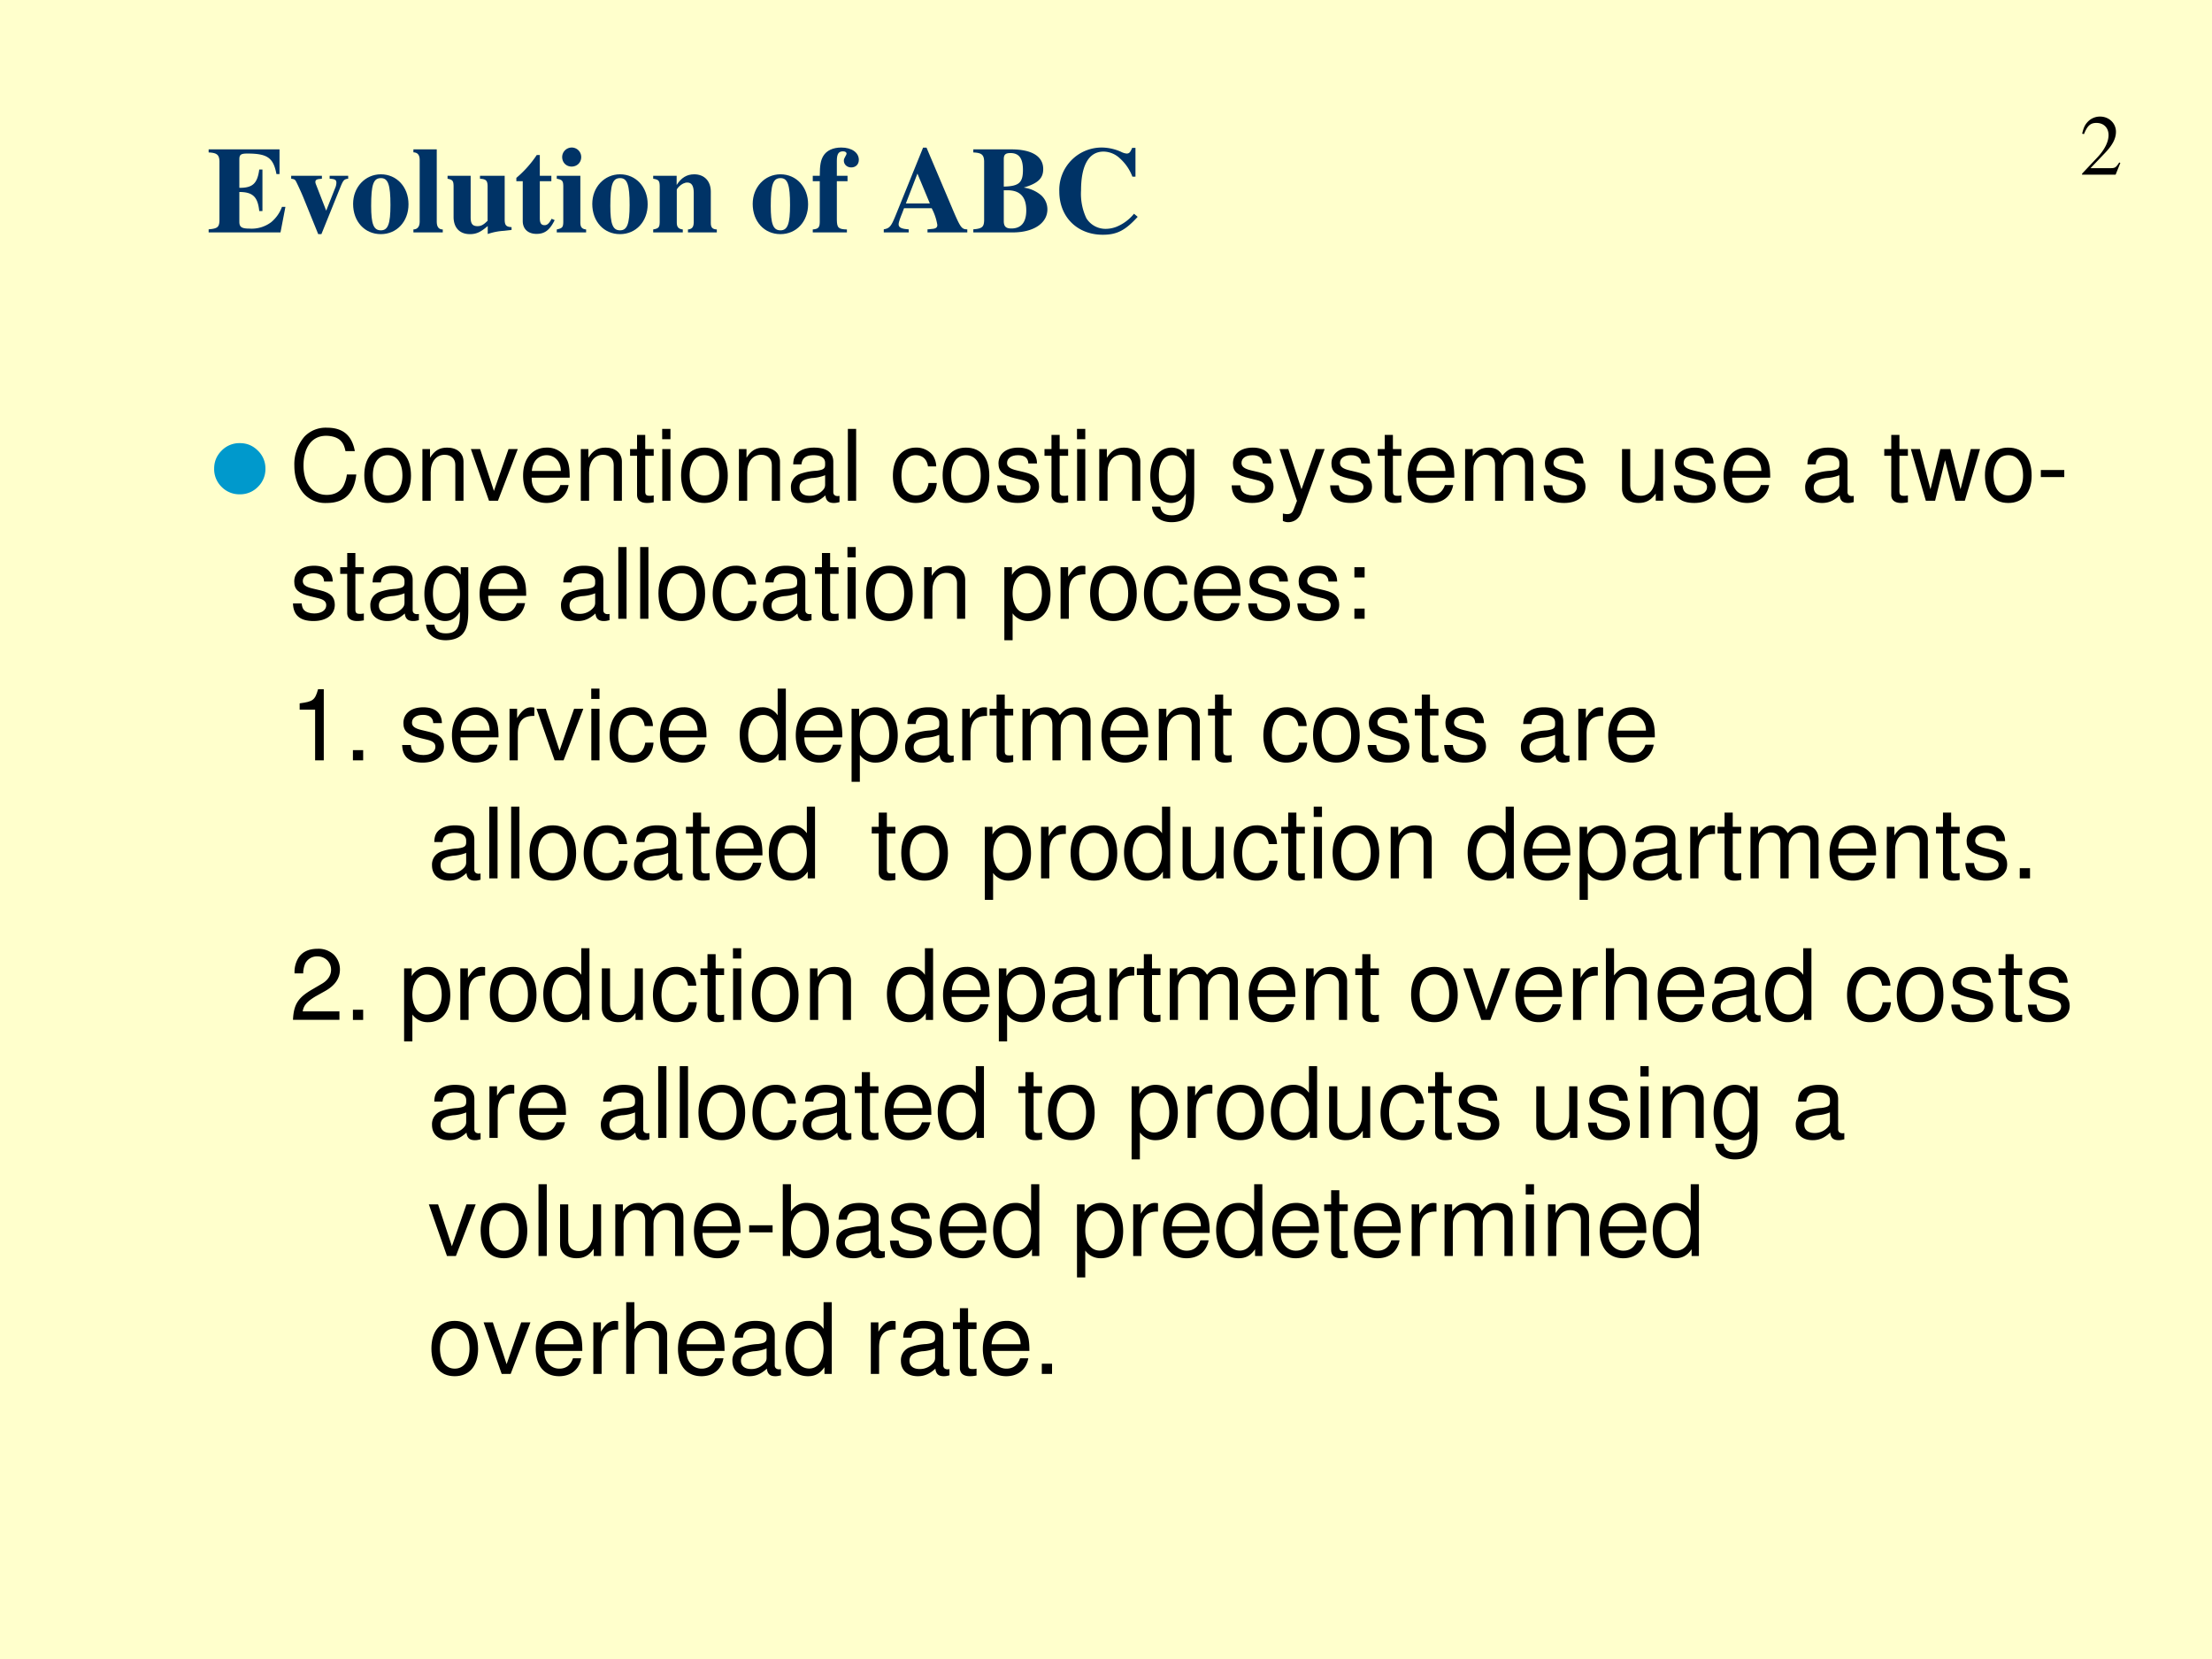 <svg xmlns="http://www.w3.org/2000/svg" xmlns:xlink="http://www.w3.org/1999/xlink" width="960" height="720" viewBox="0 0 720 540"><rect x="0" y="0" width="720" height="540" fill="#808080" stroke="none"/><g data-name="Artifact"><clipPath id="a"><path fill-rule="evenodd" d="M0 540h720V0H0Z"/></clipPath><g clip-path="url(#a)"><path fill-rule="evenodd" d="M6 546h720V6H6Z"/></g><clipPath id="b"><path fill-rule="evenodd" d="M0 540h720V0H0Z"/></clipPath><g clip-path="url(#b)"><path fill="#ffc" fill-rule="evenodd" d="M0 540h720V0H0Z"/></g></g><g data-name="Span"><clipPath id="c"><path fill-rule="evenodd" d="M0 540h720V0H0Z"/></clipPath><g clip-path="url(#c)"><symbol id="d"><path d="M0 .651C.067.648.086.632.088.58V.096C.086.043.072.031 0 .025V0h.585l.04.208H.597A.294.294 0 0 0 .51.084.264.264 0 0 0 .333.031C.268.031.25.044.25.087v.242C.359.329.4.29.412.174h.026v.338H.412C.397.398.358.362.25.363v.232c0 .038.013.047.065.047.163 0 .212-.034.237-.167h.025v.201H0V.651Z"/></symbol><symbol id="e"><path d="M.464.475H.313V.451C.356.449.368.442.368.418A.116.116 0 0 0 .357.373L.285.191.206.394C.198.414.197.418.197.425c0 .015.01.022.035.024L.25.451v.024H0V.451C.023.448.029.445.035.436c.003 0 .049-.1.065-.14L.22 0h.026l.16.396C.425.44.433.448.464.451v.024Z"/></symbol><symbol id="f"><path d="M.226.487C.098.487 0 .382 0 .246 0 .103.094 0 .226 0c.13 0 .225.103.225.243 0 .141-.096.244-.225.244M.227.456C.285.456.304.401.304.237.304.083.284.031.226.031.167.031.147.082.147.229c0 .175.018.227.08.227Z"/></symbol><symbol id="g"><path d="M.239.024c-.032 0-.048.02-.049.06v.592H0V.652C.033.651.05.632.051.594v-.51C.05.046.032.025 0 .024V0h.239v.024Z"/></symbol><symbol id="h"><path d="M.521.057C.478.059.466.072.465.115v.36H.264V.451C.313.448.325.436.326.392V.109C.293.076.273.065.244.065c-.041 0-.056.02-.056.071v.339H0V.451C.041.443.048.434.049.392V.14c0-.088.05-.14.133-.14.052 0 .087.016.145.066V.001a.495.495 0 0 0 .132.026l.062.007v.023Z"/></symbol><symbol id="i"><path d="M.285.473H.191v.169H.166A.878.878 0 0 0 0 .456V.429h.052V.105C.052.04.095 0 .164 0c.067 0 .107.03.148.112L.287.123C.267.085.251.071.23.071.202.071.191.088.191.128v.301h.094v.044Z"/></symbol><symbol id="j"><path d="M.239.024C.205.028.192.043.192.081v.38H0V.437C.044.429.052.42.053.378V.084C.052.042.045.034 0 .024V0h.239v.024M.122.691A.078.078 0 0 1 .044.614c0-.045.033-.078.077-.078s.078.033.078.077a.077.077 0 0 1-.077.078Z"/></symbol><symbol id="k"><path d="M.518.024C.481.026.468.041.469.081v.251c0 .086-.053.141-.135.141C.274.473.228.445.191.386v.075H0V.437C.044.43.052.421.053.378V.084C.052.041.044.032 0 .024V0h.241v.024C.205.028.192.044.192.081v.267c0 .003.007.014.017.024.022.022.046.034.069.034C.313.406.33.379.33.323V.081C.329.043.316.027.283.024V0h.235v.024Z"/></symbol><symbol id="l"><path d="M-2147483500-2147483500Z"/></symbol><symbol id="m"><path d="M0 0h.278v.024C.209.026.197.037.196.103v.314h.087v.044H.196v.122c0 .055.014.077.05.077C.264.66.275.653.275.641.275.636.272.63.266.62.257.605.253.595.253.584c0-.031.026-.055.06-.055.037 0 .062.025.062.062 0 .059-.058.1-.143.1C.165.691.113.667.086.623.065.588.057.547.057.461H0V.417h.057V.084C.056.04.045.028 0 .024V0Z"/></symbol><symbol id="n"><path d="M.68.025C.636.025.625.039.571.164L.348.69H.32L.098.142C.06.048.048.034 0 .025V0h.203v.025C.143.029.121.04.121.066c0 .013.007.037.029.091l.015.04H.39A.44.44 0 0 0 .436.061C.436.039.423.03.388.028A.392.392 0 0 0 .356.025V0H.68v.025m-.5.211.094.243.101-.243H.18Z"/></symbol><symbol id="o"><path d="M0 0h.322c.169 0 .281.075.281.188a.153.153 0 0 1-.054.117.277.277 0 0 1-.139.06C.526.399.569.44.569.516c0 .103-.092.16-.26.16H0V.651C.067.648.086.633.088.58V.096C.086.044.071.031 0 .025V0m.248.343h.03C.381.343.431.289.431.179.431.082.39.032.309.032.265.032.248.049.248.093v.25m0 .254c0 .036.014.049.054.049.07 0 .102-.043.102-.137C.404.404.371.376.248.373v.224Z"/></symbol><symbol id="p"><path d="M.608.171a.357.357 0 0 0-.14-.105.245.245 0 0 0-.09-.018.183.183 0 0 0-.158.087.465.465 0 0 0-.043.225c0 .207.064.317.184.317A.198.198 0 0 0 .494.621.38.38 0 0 0 .595.473H.62v.234H.593C.578.671.569.661.548.661a.124.124 0 0 0-.045.014.39.39 0 0 1-.154.035A.345.345 0 0 1 0 .352C0 .145.146 0 .354 0c.115 0 .183.035.284.146l-.03.025Z"/></symbol><use xlink:href="#d" fill="#036" transform="matrix(39.984 0 0 -39.984 67.912 75.65)"/><use xlink:href="#e" fill="#036" transform="matrix(39.984 0 0 -39.984 94.781 76.21)"/><use xlink:href="#f" fill="#036" transform="matrix(39.984 0 0 -39.984 114.933 76.21)"/><use xlink:href="#g" fill="#036" transform="matrix(39.984 0 0 -39.984 134.565 75.65)"/><use xlink:href="#h" fill="#036" transform="matrix(39.984 0 0 -39.984 145.68 76.21)"/><use xlink:href="#i" fill="#036" transform="matrix(39.984 0 0 -39.984 168.072 76.13)"/><use xlink:href="#j" fill="#036" transform="matrix(39.984 0 0 -39.984 181.226 75.65)"/><use xlink:href="#f" fill="#036" transform="matrix(39.984 0 0 -39.984 192.782 76.21)"/><use xlink:href="#k" fill="#036" transform="matrix(39.984 0 0 -39.984 212.614 75.65)"/><use xlink:href="#l" fill="#036" transform="matrix(39.984 0 0 -39.984 85864980000 -85864980000)"/><use xlink:href="#f" fill="#036" transform="matrix(39.984 0 0 -39.984 245 76.21)"/><use xlink:href="#m" fill="#036" transform="matrix(39.984 0 0 -39.984 264.553 75.65)"/><use xlink:href="#l" fill="#036" transform="matrix(39.984 0 0 -39.984 85864980000 -85864980000)"/><use xlink:href="#n" fill="#036" transform="matrix(39.984 0 0 -39.984 287.664 75.65)"/><use xlink:href="#o" fill="#036" transform="matrix(39.984 0 0 -39.984 316.812 75.65)"/><use xlink:href="#p" fill="#036" transform="matrix(39.984 0 0 -39.984 344.801 76.41)"/></g></g><g data-name="Span"><clipPath id="q"><path fill-rule="evenodd" d="M0 540h720V0H0Z"/></clipPath><g clip-path="url(#q)"><symbol id="r"><path d="M0 .29c0 .079.028.147.084.203A.279.279 0 0 0 .29.578C.37.578.437.55.494.493A.277.277 0 0 0 .579.29.279.279 0 0 0 .494.084.28.28 0 0 0 .289 0a.28.28 0 0 0-.205.084A.28.28 0 0 0 0 .29Z"/></symbol><use xlink:href="#r" fill="#09c" transform="matrix(28.824 0 0 -28.824 69.707 160.897)"/></g></g><g data-name="Span"><clipPath id="s"><path fill-rule="evenodd" d="M0 540h720V0H0Z"/></clipPath><g clip-path="url(#s)"><symbol id="t"><path d="M.614.526C.585.686.493.764.333.764A.298.298 0 0 1 .102.673.43.43 0 0 1 0 .379C0 .259.037.156.105.085A.295.295 0 0 1 .329 0c.178 0 .278.096.3.289H.533A.364.364 0 0 0 .5.176C.47.116.408.082.33.082.185.082.093.198.093.38c0 .187.087.302.229.302.059 0 .114-.017.144-.046C.493.611.508.581.519.526h.095Z"/></symbol><symbol id="u"><path d="M.236.562C.088.562 0 .457 0 .281 0 .104.088 0 .237 0c.148 0 .237.105.237.277 0 .182-.086.285-.238.285M.237.485c.094 0 .15-.077.15-.207C.387.154.329.077.237.077c-.093 0-.15.077-.15.204s.057.204.15.204Z"/></symbol><symbol id="v"><path d="M0 .524V0h.084v.289c0 .107.056.177.142.177.066 0 .108-.04.108-.103V0h.083v.396c0 .087-.065.143-.166.143C.173.539.123.509.077.436v.088H0Z"/></symbol><symbol id="w"><path d="m.275 0 .201.524H.382L.234.099l-.14.425H0L.184 0h.091Z"/></symbol><symbol id="x"><path d="M.473.257c0 .08-.006.128-.021.167A.22.22 0 0 1 .24.562C.094.562 0 .451 0 .278S.09 0 .238 0c.12 0 .203.068.224.182H.378C.355.113.308.077.241.077a.145.145 0 0 0-.126.068c-.02.03-.027.06-.028.112h.386M.089.325c.007.097.066.16.15.16.085 0 .144-.066.144-.16H.089Z"/></symbol><symbol id="y"><path d="M.24.547H.154v.144H.071V.547H0V.479h.071V.083C.071.029.107 0 .172 0c.022 0 .04.002.068.007v.07A.154.154 0 0 0 .2.073C.164.073.154.083.154.12v.359H.24v.068Z"/></symbol><symbol id="z"><path d="M.084.524H.001V0h.083v.524m0 .205H0V.624h.084v.105Z"/></symbol><symbol id="A"><path d="M.493.072.475.07C.446.07.43.085.43.111v.308C.43.512.362.562.233.562.156.562.095.54.059.501.035.474.025.444.023.392h.084C.114.456.152.485.23.485.306.485.347.457.347.407V.385C.346.349.328.336.26.327A.598.598 0 0 1 .092.295.14.14 0 0 1 0 .155C0 .06.066 0 .172 0 .238 0 .291.023.35.077.356.023.382 0 .436 0c.018 0 .029.002.057.009v.063M.347.188C.347.16.339.143.314.12A.177.177 0 0 0 .19.073C.125.073.087.104.087.157c0 .055.036.083.126.096a.407.407 0 0 1 .134.029V.188Z"/></symbol><symbol id="B"><path d="M.084.729H0V0h.084v.729Z"/></symbol><symbol id="C"><path d="M-2147483500-2147483500Z"/></symbol><symbol id="D"><path d="M.44.371a.216.216 0 0 1-.035.113.21.21 0 0 1-.172.078C.091.562 0 .45 0 .276 0 .107.09 0 .232 0c.125 0 .204.075.214.203H.362C.348.119.305.077.234.077.142.077.087.152.087.276c0 .131.054.209.145.209.07 0 .114-.041.124-.114H.44Z"/></symbol><symbol id="E"><path d="M.404.401C.403.504.335.562.214.562.092.562.013.499.013.402.013.32.055.281.179.251L.257.232C.315.218.338.197.338.16.338.11.289.077.216.077.171.077.133.09.112.112.099.127.093.142.088.179H0C.004.058.072 0 .209 0c.132 0 .216.065.216.166 0 .078-.044.121-.148.146l-.08.019C.129.347.1.369.1.406c0 .049.043.079.111.079.067 0 .103-.029.105-.084h.088Z"/></symbol><symbol id="F"><path d="M.369.742V.666C.327.729.281.757.215.757.088.757 0 .639 0 .471 0 .383.021.319.066.266A.186.186 0 0 1 .209.195c.063 0 .108.028.152.094V.262C.361.122.322.07.218.07.147.07.11.098.102.158H.017C.025.061.102 0 .216 0c.077 0 .141.025.175.067.04.049.055.114.055.237v.438H.369M.223.68C.311.68.361.606.361.473.361.346.31.272.223.272.137.272.087.347.087.476c0 .128.05.204.136.204Z"/></symbol><symbol id="G"><path d="M.368.742.223.334.089.742H0L.177.216.145.133C.131.096.113.082.078.082a.192.192 0 0 0-.044.006V.013A.113.113 0 0 1 .09 0c.027 0 .056.009.078.025a.161.161 0 0 1 .057.083l.233.634h-.09Z"/></symbol><symbol id="H"><path d="M0 .524V0h.084v.329c0 .076.055.137.123.137.062 0 .097-.038.097-.105V0h.084v.329c0 .076.055.137.123.137.061 0 .097-.039.097-.105V0h.084v.393C.692.487.638.539.54.539.47.539.428.518.379.459.348.515.306.539.238.539.168.539.121.513.077.45v.074H0Z"/></symbol><symbol id="I"><path d="M.417.023v.524H.334V.25C.334.143.278.073.191.073c-.066 0-.108.04-.108.103v.371H0V.143C0 .056.065 0 .167 0c.077 0 .126.027.175.096V.023h.075Z"/></symbol><symbol id="J"><path d="m.548 0 .154.524H.608L.504.116.401.524H.299l-.1-.408-.107.408H0L.152 0h.094l.101.411L.453 0h.095Z"/></symbol><use xlink:href="#t" transform="matrix(32.064 0 0 -32.064 95.811 163.717)"/><use xlink:href="#u" transform="matrix(32.064 0 0 -32.064 118.577 163.717)"/><use xlink:href="#v" transform="matrix(32.064 0 0 -32.064 137.494 162.98)"/><use xlink:href="#w" transform="matrix(32.064 0 0 -32.064 153.27 162.98)"/><use xlink:href="#x" transform="matrix(32.064 0 0 -32.064 170.264 163.717)"/><use xlink:href="#v" transform="matrix(32.064 0 0 -32.064 189.053 162.98)"/><use xlink:href="#y" transform="matrix(32.064 0 0 -32.064 205.085 163.717)"/><use xlink:href="#z" transform="matrix(32.064 0 0 -32.064 215.538 162.98)"/><use xlink:href="#u" transform="matrix(32.064 0 0 -32.064 221.694 163.717)"/><use xlink:href="#v" transform="matrix(32.064 0 0 -32.064 240.516 162.98)"/><use xlink:href="#A" transform="matrix(32.064 0 0 -32.064 257.446 163.717)"/><use xlink:href="#B" transform="matrix(32.064 0 0 -32.064 275.979 162.98)"/><use xlink:href="#C" transform="matrix(32.064 0 0 -32.064 68856909000 -68856909000)"/><use xlink:href="#D" transform="matrix(32.064 0 0 -32.064 290.632 163.717)"/><use xlink:href="#u" transform="matrix(32.064 0 0 -32.064 306.824 163.717)"/><use xlink:href="#E" transform="matrix(32.064 0 0 -32.064 324.588 163.717)"/><use xlink:href="#y" transform="matrix(32.064 0 0 -32.064 339.978 163.717)"/><use xlink:href="#z" transform="matrix(32.064 0 0 -32.064 350.56 162.98)"/><use xlink:href="#v" transform="matrix(32.064 0 0 -32.064 357.806 162.98)"/><use xlink:href="#F" transform="matrix(32.064 0 0 -32.064 374.415 169.97)"/><use xlink:href="#C" transform="matrix(32.064 0 0 -32.064 68856909000 -68856909000)"/><use xlink:href="#E" transform="matrix(32.064 0 0 -32.064 400.9 163.717)"/><use xlink:href="#G" transform="matrix(32.064 0 0 -32.064 416.483 169.97)"/><use xlink:href="#E" transform="matrix(32.064 0 0 -32.064 432.964 163.717)"/><use xlink:href="#y" transform="matrix(32.064 0 0 -32.064 448.451 163.717)"/><use xlink:href="#x" transform="matrix(32.064 0 0 -32.064 458.198 163.717)"/><use xlink:href="#H" transform="matrix(32.064 0 0 -32.064 476.892 162.98)"/><use xlink:href="#E" transform="matrix(32.064 0 0 -32.064 502.447 163.717)"/><use xlink:href="#C" transform="matrix(32.064 0 0 -32.064 68856909000 -68856909000)"/><use xlink:href="#I" transform="matrix(32.064 0 0 -32.064 527.97 163.717)"/><use xlink:href="#E" transform="matrix(32.064 0 0 -32.064 544.803 163.717)"/><use xlink:href="#x" transform="matrix(32.064 0 0 -32.064 561.028 163.717)"/><use xlink:href="#C" transform="matrix(32.064 0 0 -32.064 68856909000 -68856909000)"/><use xlink:href="#A" transform="matrix(32.064 0 0 -32.064 587.577 163.717)"/><use xlink:href="#C" transform="matrix(32.064 0 0 -32.064 68856909000 -68856909000)"/><use xlink:href="#y" transform="matrix(32.064 0 0 -32.064 613.324 163.717)"/><use xlink:href="#J" transform="matrix(32.064 0 0 -32.064 621.981 162.98)"/><use xlink:href="#u" transform="matrix(32.064 0 0 -32.064 646.093 163.717)"/></g></g><g data-name="Span"><clipPath id="K"><path fill-rule="evenodd" d="M0 540h720V0H0Z"/></clipPath><g clip-path="url(#K)"><symbol id="L"><path d="M.238.072H0V0h.238v.072Z"/></symbol><use xlink:href="#L" transform="matrix(32.064 0 0 -32.064 664.285 155.285)"/></g></g><g data-name="Span"><clipPath id="M"><path fill-rule="evenodd" d="M0 540h720V0H0Z"/></clipPath><g clip-path="url(#M)"><symbol id="N"><path d="M0 0h.084v.273A.192.192 0 0 1 .245.195c.136 0 .224.109.224.276 0 .176-.086.286-.225.286A.189.189 0 0 1 .077.663v.079H0V0m.23.679C.322.679.382.598.382.473c0-.119-.061-.2-.152-.2-.089 0-.146.08-.146.203 0 .123.057.203.146.203Z"/></symbol><symbol id="O"><path d="M0 .524V0h.084v.272c.001.126.053.182.168.179v.085A.211.211 0 0 1 .22.539C.166.539.125.507.077.429v.095H0Z"/></symbol><symbol id="P"><path d="M.104.104H0V0h.104v.104m0 .42H0V.42h.104v.104Z"/></symbol><use xlink:href="#E" transform="matrix(32.04 0 0 -32.04 95.361 202.147)"/><use xlink:href="#y" transform="matrix(32.04 0 0 -32.04 110.74 202.147)"/><use xlink:href="#A" transform="matrix(32.04 0 0 -32.04 120.545 202.147)"/><use xlink:href="#F" transform="matrix(32.04 0 0 -32.04 138.135 208.395)"/><use xlink:href="#x" transform="matrix(32.04 0 0 -32.04 156.11 202.147)"/><use xlink:href="#C" transform="matrix(32.04 0 0 -32.04 68805370000 -68805370000)"/><use xlink:href="#A" transform="matrix(32.04 0 0 -32.04 182.606 202.147)"/><use xlink:href="#B" transform="matrix(32.04 0 0 -32.04 201.254 201.41)"/><use xlink:href="#B" transform="matrix(32.04 0 0 -32.04 208.366 201.41)"/><use xlink:href="#u" transform="matrix(32.04 0 0 -32.04 214.326 202.147)"/><use xlink:href="#D" transform="matrix(32.04 0 0 -32.04 231.98 202.147)"/><use xlink:href="#A" transform="matrix(32.04 0 0 -32.04 248.352 202.147)"/><use xlink:href="#y" transform="matrix(32.04 0 0 -32.04 265.27 202.147)"/><use xlink:href="#z" transform="matrix(32.04 0 0 -32.04 275.843 201.41)"/><use xlink:href="#u" transform="matrix(32.04 0 0 -32.04 281.898 202.147)"/><use xlink:href="#v" transform="matrix(32.04 0 0 -32.04 300.802 201.41)"/><use xlink:href="#C" transform="matrix(32.04 0 0 -32.04 68805370000 -68805370000)"/><use xlink:href="#N" transform="matrix(32.04 0 0 -32.04 326.914 208.395)"/><use xlink:href="#O" transform="matrix(32.04 0 0 -32.04 345.21 201.41)"/><use xlink:href="#u" transform="matrix(32.04 0 0 -32.04 354.821 202.147)"/><use xlink:href="#D" transform="matrix(32.04 0 0 -32.04 372.347 202.147)"/><use xlink:href="#x" transform="matrix(32.04 0 0 -32.04 388.656 202.147)"/><use xlink:href="#E" transform="matrix(32.04 0 0 -32.04 406.278 202.147)"/><use xlink:href="#E" transform="matrix(32.04 0 0 -32.04 422.298 202.147)"/><use xlink:href="#P" transform="matrix(32.04 0 0 -32.04 440.849 201.41)"/></g></g><g data-name="Span"><clipPath id="Q"><path fill-rule="evenodd" d="M0 540h720V0H0Z"/></clipPath><g clip-path="url(#Q)"><symbol id="R"><path d="M.157.515V0h.088v.723H.187C.156.612.136.597 0 .579V.515h.157Z"/></symbol><symbol id="S"><path d="M.104.104H0V0h.104v.104Z"/></symbol><symbol id="T"><path d="M.469.752H.386V.481a.183.183 0 0 1-.161.081C.089.562 0 .453 0 .286 0 .109.086 0 .228 0 .3 0 .35.027.395.092V.023h.074v.729M.239.484c.09 0 .147-.079.147-.205C.386.158.328.078.24.078.148.078.087.159.087.281c0 .122.061.203.152.203Z"/></symbol><use xlink:href="#R" transform="matrix(32.04 0 0 -32.04 97.54 247.49)"/><use xlink:href="#S" transform="matrix(32.04 0 0 -32.04 114.874 247.49)"/><use xlink:href="#C" transform="matrix(32.04 0 0 -32.04 68805370000 -68805370000)"/><use xlink:href="#E" transform="matrix(32.04 0 0 -32.04 130.894 248.227)"/><use xlink:href="#x" transform="matrix(32.04 0 0 -32.04 147.106 248.227)"/><use xlink:href="#O" transform="matrix(32.04 0 0 -32.04 165.85 247.49)"/><use xlink:href="#w" transform="matrix(32.04 0 0 -32.04 174.628 247.49)"/><use xlink:href="#z" transform="matrix(32.04 0 0 -32.04 192.443 247.49)"/><use xlink:href="#D" transform="matrix(32.04 0 0 -32.04 198.434 248.227)"/><use xlink:href="#x" transform="matrix(32.04 0 0 -32.04 214.807 248.227)"/><use xlink:href="#C" transform="matrix(32.04 0 0 -32.04 68805370000 -68805370000)"/><use xlink:href="#T" transform="matrix(32.04 0 0 -32.04 240.759 248.227)"/><use xlink:href="#x" transform="matrix(32.04 0 0 -32.04 259.022 248.227)"/><use xlink:href="#N" transform="matrix(32.04 0 0 -32.04 277.188 254.475)"/><use xlink:href="#A" transform="matrix(32.04 0 0 -32.04 294.618 248.227)"/><use xlink:href="#O" transform="matrix(32.04 0 0 -32.04 313.201 247.49)"/><use xlink:href="#y" transform="matrix(32.04 0 0 -32.04 322.108 248.227)"/><use xlink:href="#H" transform="matrix(32.04 0 0 -32.04 332.81 247.49)"/><use xlink:href="#x" transform="matrix(32.04 0 0 -32.04 358.538 248.227)"/><use xlink:href="#v" transform="matrix(32.04 0 0 -32.04 377.185 247.49)"/><use xlink:href="#y" transform="matrix(32.04 0 0 -32.04 393.205 248.227)"/><use xlink:href="#C" transform="matrix(32.04 0 0 -32.04 68805370000 -68805370000)"/><use xlink:href="#D" transform="matrix(32.04 0 0 -32.04 411.212 248.227)"/><use xlink:href="#u" transform="matrix(32.04 0 0 -32.04 427.392 248.227)"/><use xlink:href="#E" transform="matrix(32.04 0 0 -32.04 445.142 248.227)"/><use xlink:href="#y" transform="matrix(32.04 0 0 -32.04 460.521 248.227)"/><use xlink:href="#E" transform="matrix(32.04 0 0 -32.04 470.07 248.227)"/><use xlink:href="#C" transform="matrix(32.04 0 0 -32.04 68805370000 -68805370000)"/><use xlink:href="#A" transform="matrix(32.04 0 0 -32.04 495.06 248.227)"/><use xlink:href="#O" transform="matrix(32.04 0 0 -32.04 513.74 247.49)"/><use xlink:href="#x" transform="matrix(32.04 0 0 -32.04 523.48 248.227)"/><use xlink:href="#C" transform="matrix(32.04 0 0 -32.04 68805370000 -68805370000)"/></g></g><g data-name="Span"><clipPath id="U"><path fill-rule="evenodd" d="M0 540h720V0H0Z"/></clipPath><g clip-path="url(#U)"><use xlink:href="#A" transform="matrix(32.04 0 0 -32.04 140.616 286.647)"/><use xlink:href="#B" transform="matrix(32.04 0 0 -32.04 159.263 285.91)"/><use xlink:href="#B" transform="matrix(32.04 0 0 -32.04 166.376 285.91)"/><use xlink:href="#u" transform="matrix(32.04 0 0 -32.04 172.335 286.647)"/><use xlink:href="#D" transform="matrix(32.04 0 0 -32.04 189.99 286.647)"/><use xlink:href="#A" transform="matrix(32.04 0 0 -32.04 206.362 286.647)"/><use xlink:href="#y" transform="matrix(32.04 0 0 -32.04 223.279 286.647)"/><use xlink:href="#x" transform="matrix(32.04 0 0 -32.04 233.02 286.647)"/><use xlink:href="#T" transform="matrix(32.04 0 0 -32.04 250.257 286.647)"/><use xlink:href="#C" transform="matrix(32.04 0 0 -32.04 68805370000 -68805370000)"/></g></g><g data-name="Span"><clipPath id="V"><path fill-rule="evenodd" d="M0 540h720V0H0Z"/></clipPath><g clip-path="url(#V)"><use xlink:href="#y" transform="matrix(32.04 0 0 -32.04 283.749 286.647)"/><use xlink:href="#u" transform="matrix(32.04 0 0 -32.04 293.36 286.647)"/><use xlink:href="#C" transform="matrix(32.04 0 0 -32.04 68805370000 -68805370000)"/><use xlink:href="#N" transform="matrix(32.04 0 0 -32.04 320.563 292.895)"/><use xlink:href="#O" transform="matrix(32.04 0 0 -32.04 338.857 285.91)"/><use xlink:href="#u" transform="matrix(32.04 0 0 -32.04 348.47 286.647)"/><use xlink:href="#T" transform="matrix(32.04 0 0 -32.04 365.867 286.647)"/><use xlink:href="#I" transform="matrix(32.04 0 0 -32.04 384.93 286.647)"/><use xlink:href="#D" transform="matrix(32.04 0 0 -32.04 401.56 286.647)"/><use xlink:href="#y" transform="matrix(32.04 0 0 -32.04 417.035 286.647)"/><use xlink:href="#z" transform="matrix(32.04 0 0 -32.04 427.608 285.91)"/><use xlink:href="#u" transform="matrix(32.04 0 0 -32.04 433.76 286.647)"/><use xlink:href="#v" transform="matrix(32.04 0 0 -32.04 452.663 285.91)"/><use xlink:href="#C" transform="matrix(32.04 0 0 -32.04 68805370000 -68805370000)"/><use xlink:href="#T" transform="matrix(32.04 0 0 -32.04 477.719 286.647)"/><use xlink:href="#x" transform="matrix(32.04 0 0 -32.04 495.981 286.647)"/><use xlink:href="#N" transform="matrix(32.04 0 0 -32.04 514.148 292.895)"/><use xlink:href="#A" transform="matrix(32.04 0 0 -32.04 531.578 286.647)"/><use xlink:href="#O" transform="matrix(32.04 0 0 -32.04 550.161 285.91)"/><use xlink:href="#y" transform="matrix(32.04 0 0 -32.04 559.068 286.647)"/><use xlink:href="#H" transform="matrix(32.04 0 0 -32.04 569.77 285.91)"/><use xlink:href="#x" transform="matrix(32.04 0 0 -32.04 595.498 286.647)"/><use xlink:href="#v" transform="matrix(32.04 0 0 -32.04 614.145 285.91)"/><use xlink:href="#y" transform="matrix(32.04 0 0 -32.04 630.165 286.647)"/><use xlink:href="#E" transform="matrix(32.04 0 0 -32.04 639.713 286.647)"/><use xlink:href="#S" transform="matrix(32.04 0 0 -32.04 657.431 285.91)"/><use xlink:href="#C" transform="matrix(32.04 0 0 -32.04 68805370000 -68805370000)"/></g></g><g data-name="Span"><clipPath id="W"><path fill-rule="evenodd" d="M0 540h720V0H0Z"/></clipPath><g clip-path="url(#W)"><symbol id="X"><path d="M.472.086H.099c.009.06.041.098.128.151l.1.056c.099.055.15.129.15.218a.21.21 0 0 1-.066.155.227.227 0 0 1-.161.056C.16.722.093.69.054.628A.282.282 0 0 1 .016.472h.088a.257.257 0 0 0 .021.102.135.135 0 0 0 .122.071c.08 0 .14-.058.14-.136C.387.451.354.401.291.365L.199.311C.051.226.008.158 0 0h.472v.086Z"/></symbol><symbol id="Y"><path d="M0 .729V0h.083v.289c0 .107.056.177.142.177A.123.123 0 0 0 .299.443C.323.425.333.4.333.363V0h.083v.396c0 .088-.063.143-.165.143C.177.539.132.516.083.452v.277H0Z"/></symbol><use xlink:href="#X" transform="matrix(32.04 0 0 -32.04 95.361 331.958)"/><use xlink:href="#S" transform="matrix(32.04 0 0 -32.04 114.874 331.99)"/><use xlink:href="#C" transform="matrix(32.04 0 0 -32.04 68805370000 -68805370000)"/><use xlink:href="#N" transform="matrix(32.04 0 0 -32.04 131.535 338.975)"/><use xlink:href="#O" transform="matrix(32.04 0 0 -32.04 149.83 331.99)"/><use xlink:href="#u" transform="matrix(32.04 0 0 -32.04 159.441 332.727)"/><use xlink:href="#T" transform="matrix(32.04 0 0 -32.04 176.84 332.727)"/><use xlink:href="#I" transform="matrix(32.04 0 0 -32.04 195.903 332.727)"/><use xlink:href="#D" transform="matrix(32.04 0 0 -32.04 212.532 332.727)"/><use xlink:href="#y" transform="matrix(32.04 0 0 -32.04 228.007 332.727)"/><use xlink:href="#z" transform="matrix(32.04 0 0 -32.04 238.58 331.99)"/><use xlink:href="#u" transform="matrix(32.04 0 0 -32.04 244.732 332.727)"/><use xlink:href="#v" transform="matrix(32.04 0 0 -32.04 263.635 331.99)"/><use xlink:href="#C" transform="matrix(32.04 0 0 -32.04 68805370000 -68805370000)"/><use xlink:href="#T" transform="matrix(32.04 0 0 -32.04 288.69 332.727)"/><use xlink:href="#x" transform="matrix(32.04 0 0 -32.04 306.954 332.727)"/><use xlink:href="#N" transform="matrix(32.04 0 0 -32.04 325.12 338.975)"/><use xlink:href="#A" transform="matrix(32.04 0 0 -32.04 342.55 332.727)"/><use xlink:href="#O" transform="matrix(32.04 0 0 -32.04 361.133 331.99)"/><use xlink:href="#y" transform="matrix(32.04 0 0 -32.04 370.04 332.727)"/><use xlink:href="#H" transform="matrix(32.04 0 0 -32.04 380.742 331.99)"/><use xlink:href="#x" transform="matrix(32.04 0 0 -32.04 406.47 332.727)"/><use xlink:href="#v" transform="matrix(32.04 0 0 -32.04 425.117 331.99)"/><use xlink:href="#y" transform="matrix(32.04 0 0 -32.04 441.137 332.727)"/><use xlink:href="#C" transform="matrix(32.04 0 0 -32.04 68805370000 -68805370000)"/><use xlink:href="#u" transform="matrix(32.04 0 0 -32.04 459.304 332.727)"/><use xlink:href="#w" transform="matrix(32.04 0 0 -32.04 476.285 331.99)"/><use xlink:href="#x" transform="matrix(32.04 0 0 -32.04 493.266 332.727)"/><use xlink:href="#O" transform="matrix(32.04 0 0 -32.04 512.01 331.99)"/><use xlink:href="#Y" transform="matrix(32.04 0 0 -32.04 522.711 331.99)"/><use xlink:href="#x" transform="matrix(32.04 0 0 -32.04 539.564 332.727)"/><use xlink:href="#A" transform="matrix(32.04 0 0 -32.04 557.282 332.727)"/><use xlink:href="#T" transform="matrix(32.04 0 0 -32.04 574.584 332.727)"/><use xlink:href="#C" transform="matrix(32.04 0 0 -32.04 68805370000 -68805370000)"/><use xlink:href="#D" transform="matrix(32.04 0 0 -32.04 601.209 332.727)"/><use xlink:href="#u" transform="matrix(32.04 0 0 -32.04 617.39 332.727)"/><use xlink:href="#E" transform="matrix(32.04 0 0 -32.04 635.14 332.727)"/><use xlink:href="#y" transform="matrix(32.04 0 0 -32.04 650.519 332.727)"/><use xlink:href="#E" transform="matrix(32.04 0 0 -32.04 660.067 332.727)"/><use xlink:href="#C" transform="matrix(32.04 0 0 -32.04 68805370000 -68805370000)"/></g></g><g data-name="Span"><clipPath id="Z"><path fill-rule="evenodd" d="M0 540h720V0H0Z"/></clipPath><g clip-path="url(#Z)"><use xlink:href="#A" transform="matrix(32.064 0 0 -32.064 140.617 371.127)"/><use xlink:href="#O" transform="matrix(32.064 0 0 -32.064 159.31 370.39)"/><use xlink:href="#x" transform="matrix(32.064 0 0 -32.064 169.057 371.127)"/><use xlink:href="#C" transform="matrix(32.064 0 0 -32.064 68856909000 -68856909000)"/><use xlink:href="#A" transform="matrix(32.064 0 0 -32.064 195.574 371.127)"/><use xlink:href="#B" transform="matrix(32.064 0 0 -32.064 214.236 370.39)"/><use xlink:href="#B" transform="matrix(32.064 0 0 -32.064 221.258 370.39)"/><use xlink:href="#u" transform="matrix(32.064 0 0 -32.064 227.35 371.127)"/><use xlink:href="#D" transform="matrix(32.064 0 0 -32.064 244.92 371.127)"/><use xlink:href="#A" transform="matrix(32.064 0 0 -32.064 261.306 371.127)"/><use xlink:href="#y" transform="matrix(32.064 0 0 -32.064 278.235 371.127)"/><use xlink:href="#x" transform="matrix(32.064 0 0 -32.064 287.983 371.127)"/><use xlink:href="#T" transform="matrix(32.064 0 0 -32.064 305.233 371.127)"/><use xlink:href="#C" transform="matrix(32.064 0 0 -32.064 68856909000 -68856909000)"/><use xlink:href="#y" transform="matrix(32.064 0 0 -32.064 331.494 371.127)"/><use xlink:href="#u" transform="matrix(32.064 0 0 -32.064 341.113 371.127)"/><use xlink:href="#C" transform="matrix(32.064 0 0 -32.064 68856909000 -68856909000)"/><use xlink:href="#N" transform="matrix(32.064 0 0 -32.064 368.335 377.38)"/><use xlink:href="#O" transform="matrix(32.064 0 0 -32.064 386.548 370.39)"/><use xlink:href="#u" transform="matrix(32.064 0 0 -32.064 396.167 371.127)"/><use xlink:href="#T" transform="matrix(32.064 0 0 -32.064 413.674 371.127)"/><use xlink:href="#I" transform="matrix(32.064 0 0 -32.064 432.623 371.127)"/><use xlink:href="#D" transform="matrix(32.064 0 0 -32.064 449.36 371.127)"/><use xlink:href="#y" transform="matrix(32.064 0 0 -32.064 464.848 371.127)"/><use xlink:href="#E" transform="matrix(32.064 0 0 -32.064 474.403 371.127)"/><use xlink:href="#C" transform="matrix(32.064 0 0 -32.064 68856909000 -68856909000)"/><use xlink:href="#I" transform="matrix(32.064 0 0 -32.064 500.054 371.127)"/><use xlink:href="#E" transform="matrix(32.064 0 0 -32.064 516.888 371.127)"/><use xlink:href="#z" transform="matrix(32.064 0 0 -32.064 533.946 370.39)"/><use xlink:href="#v" transform="matrix(32.064 0 0 -32.064 541.192 370.39)"/><use xlink:href="#F" transform="matrix(32.064 0 0 -32.064 557.77 377.38)"/><use xlink:href="#C" transform="matrix(32.064 0 0 -32.064 68856909000 -68856909000)"/><use xlink:href="#A" transform="matrix(32.064 0 0 -32.064 584.51 371.127)"/><use xlink:href="#C" transform="matrix(32.064 0 0 -32.064 68856909000 -68856909000)"/></g></g><g data-name="Span"><clipPath id="aa"><path fill-rule="evenodd" d="M0 540h720V0H0Z"/></clipPath><g clip-path="url(#aa)"><use xlink:href="#w" transform="matrix(32.04 0 0 -32.04 139.59 408.82)"/><use xlink:href="#u" transform="matrix(32.04 0 0 -32.04 156.443 409.557)"/><use xlink:href="#B" transform="matrix(32.04 0 0 -32.04 175.283 408.82)"/><use xlink:href="#I" transform="matrix(32.04 0 0 -32.04 182.3 409.557)"/><use xlink:href="#H" transform="matrix(32.04 0 0 -32.04 200.274 408.82)"/><use xlink:href="#x" transform="matrix(32.04 0 0 -32.04 225.874 409.557)"/></g></g><g data-name="Span"><clipPath id="ab"><path fill-rule="evenodd" d="M0 540h720V0H0Z"/></clipPath><g clip-path="url(#ab)"><use xlink:href="#L" transform="matrix(32.04 0 0 -32.04 243.854 401.13)"/></g></g><g data-name="Span"><clipPath id="ac"><path fill-rule="evenodd" d="M0 540h720V0H0Z"/></clipPath><g clip-path="url(#ac)"><symbol id="ad"><path d="M0 .752V.023h.075V.09A.184.184 0 0 1 .241 0c.138 0 .228.113.228.287 0 .17-.085.275-.224.275A.179.179 0 0 1 .083.476v.276H0M.229.484C.322.484.382.403.382.278c0-.119-.062-.2-.153-.2-.089 0-.146.08-.146.203 0 .123.057.203.146.203Z"/></symbol><use xlink:href="#ad" transform="matrix(32.04 0 0 -32.04 254.79 409.557)"/><use xlink:href="#A" transform="matrix(32.04 0 0 -32.04 272.22 409.557)"/><use xlink:href="#E" transform="matrix(32.04 0 0 -32.04 289.682 409.557)"/><use xlink:href="#x" transform="matrix(32.04 0 0 -32.04 305.894 409.557)"/><use xlink:href="#T" transform="matrix(32.04 0 0 -32.04 323.26 409.557)"/><use xlink:href="#C" transform="matrix(32.04 0 0 -32.04 68805370000 -68805370000)"/><use xlink:href="#N" transform="matrix(32.04 0 0 -32.04 350.558 415.805)"/><use xlink:href="#O" transform="matrix(32.04 0 0 -32.04 368.853 408.82)"/><use xlink:href="#x" transform="matrix(32.04 0 0 -32.04 378.593 409.557)"/><use xlink:href="#T" transform="matrix(32.04 0 0 -32.04 395.862 409.557)"/><use xlink:href="#x" transform="matrix(32.04 0 0 -32.04 414.125 409.557)"/><use xlink:href="#y" transform="matrix(32.04 0 0 -32.04 431.01 409.557)"/><use xlink:href="#x" transform="matrix(32.04 0 0 -32.04 440.75 409.557)"/><use xlink:href="#O" transform="matrix(32.04 0 0 -32.04 459.494 408.82)"/><use xlink:href="#H" transform="matrix(32.04 0 0 -32.04 470.195 408.82)"/><use xlink:href="#z" transform="matrix(32.04 0 0 -32.04 496.628 408.82)"/><use xlink:href="#v" transform="matrix(32.04 0 0 -32.04 503.87 408.82)"/><use xlink:href="#x" transform="matrix(32.04 0 0 -32.04 520.722 409.557)"/><use xlink:href="#T" transform="matrix(32.04 0 0 -32.04 537.96 409.557)"/><use xlink:href="#C" transform="matrix(32.04 0 0 -32.04 68805370000 -68805370000)"/></g></g><g data-name="Span"><clipPath id="ae"><path fill-rule="evenodd" d="M0 540h720V0H0Z"/></clipPath><g clip-path="url(#ae)"><use xlink:href="#u" transform="matrix(32.04 0 0 -32.04 140.423 447.953)"/><use xlink:href="#w" transform="matrix(32.04 0 0 -32.04 157.405 447.216)"/><use xlink:href="#x" transform="matrix(32.04 0 0 -32.04 174.386 447.953)"/><use xlink:href="#O" transform="matrix(32.04 0 0 -32.04 193.13 447.216)"/><use xlink:href="#Y" transform="matrix(32.04 0 0 -32.04 203.83 447.216)"/><use xlink:href="#x" transform="matrix(32.04 0 0 -32.04 220.684 447.953)"/><use xlink:href="#A" transform="matrix(32.04 0 0 -32.04 238.402 447.953)"/><use xlink:href="#T" transform="matrix(32.04 0 0 -32.04 255.703 447.953)"/><use xlink:href="#C" transform="matrix(32.04 0 0 -32.04 68805370000 -68805370000)"/><use xlink:href="#O" transform="matrix(32.04 0 0 -32.04 283.45 447.216)"/><use xlink:href="#A" transform="matrix(32.04 0 0 -32.04 293.254 447.953)"/><use xlink:href="#y" transform="matrix(32.04 0 0 -32.04 310.171 447.953)"/><use xlink:href="#x" transform="matrix(32.04 0 0 -32.04 319.912 447.953)"/><use xlink:href="#S" transform="matrix(32.04 0 0 -32.04 339.103 447.216)"/></g></g><g data-name="Artifact"><clipPath id="af"><path fill-rule="evenodd" d="M0 540h720V0H0Z"/></clipPath><g clip-path="url(#af)"><symbol id="ag"><path d="M.445.137.432.142C.395.084.384.077.337.076H.098l.168.176c.089.093.128.169.128.247 0 .1-.081.177-.185.177A.195.195 0 0 1 .065.614C.033.58.018.548.001.477L.022.472c.04.098.075.13.145.13.085 0 .141-.057.141-.141C.308.382.262.29.178.201L0 .012V0h.39l.055.137Z"/></symbol><use xlink:href="#ag" transform="matrix(27.984 0 0 -27.984 677.71 56.86)"/></g></g></svg>